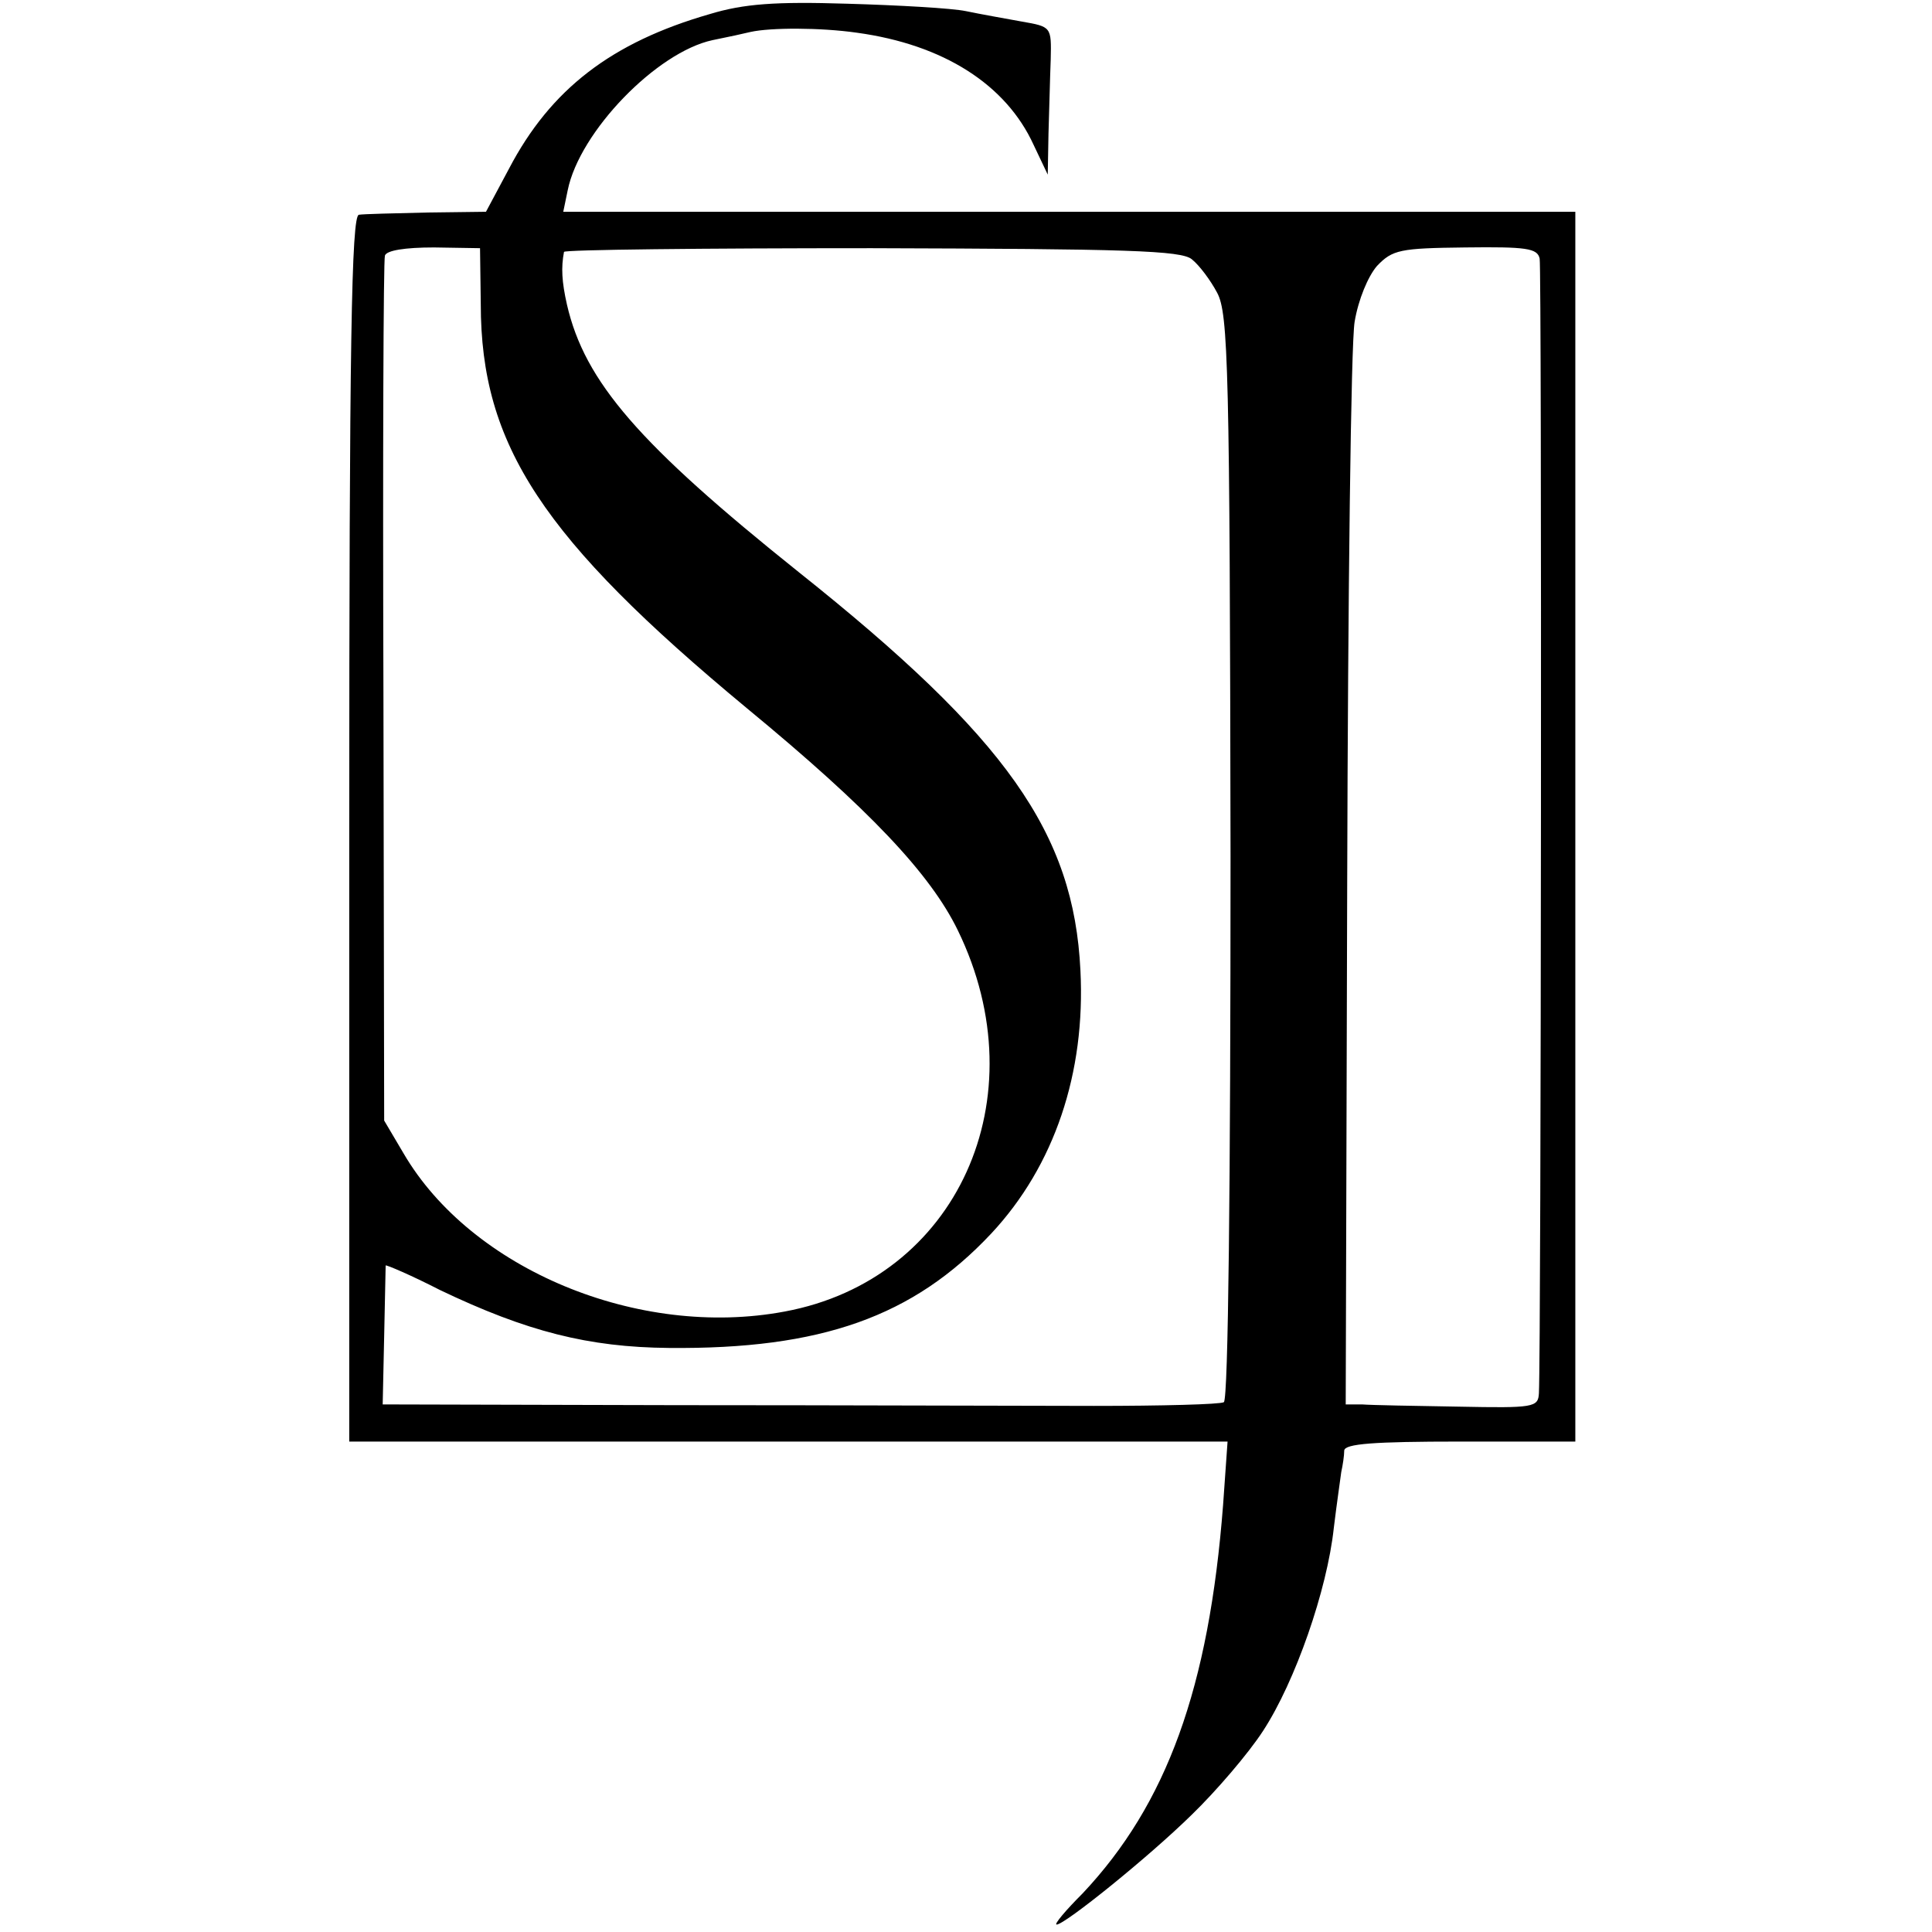 <?xml version="1.0" standalone="no"?>
<!DOCTYPE svg PUBLIC "-//W3C//DTD SVG 20010904//EN"
 "http://www.w3.org/TR/2001/REC-SVG-20010904/DTD/svg10.dtd">
<svg version="1.0" xmlns="http://www.w3.org/2000/svg"
 width="260pt" height="260pt" viewBox="0 0 260 260"
 preserveAspectRatio="xMidYMid meet">
<g transform="translate(0,260) scale(0.1,-0.1)"
fill="#000000" stroke="none">
<path d="M955 2581 c-132 -38 -214 -101 -270 -208 l-31 -58 -79 -1 c-44 -1
-86 -2 -92 -3 -10 -1 -13 -173 -13 -826 l0 -825 591 0 591 0 -6 -85 c-19 -247
-76 -403 -189 -523 -23 -23 -39 -42 -35 -42 11 0 124 91 182 148 32 31 76 82
96 113 43 66 86 189 95 273 4 33 9 67 10 75 2 9 4 22 4 29 1 9 39 12 156 12
l155 0 0 828 0 827 -681 0 -681 0 6 29 c16 79 120 186 195 202 20 4 43 9 51
11 27 6 94 6 143 -1 117 -16 201 -70 238 -151 l19 -40 1 55 c1 30 2 75 3 100
1 44 1 44 -39 51 -22 4 -56 10 -75 14 -19 4 -91 8 -160 10 -96 3 -139 0 -185
-14z m-308 -390 c0 -190 83 -316 358 -544 165 -136 247 -223 284 -299 110
-226 -1 -470 -233 -513 -197 -37 -422 57 -513 213 l-26 44 -1 577 c-1 317 0
581 2 587 2 7 27 11 66 11 l62 -1 1 -75z m957 60 c10 -8 25 -28 34 -45 15 -28
17 -100 18 -759 0 -438 -3 -730 -9 -734 -5 -3 -84 -5 -175 -5 -92 0 -345 1
-562 1 l-395 1 2 92 c1 51 2 94 2 95 1 1 34 -13 73 -33 117 -56 200 -77 308
-78 205 -2 329 42 434 154 85 91 127 216 120 354 -9 185 -99 313 -379 536
-215 172 -288 256 -312 360 -7 31 -8 50 -4 71 0 3 187 5 414 5 343 -1 417 -3
431 -15z m468 1 c3 -14 2 -1464 -1 -1527 -1 -19 -7 -20 -108 -18 -60 1 -118 2
-130 3 l-22 0 2 703 c1 386 5 725 10 754 5 30 18 61 30 75 21 22 31 24 119 25
82 1 97 -1 100 -15z"/>
</g>
</svg>
